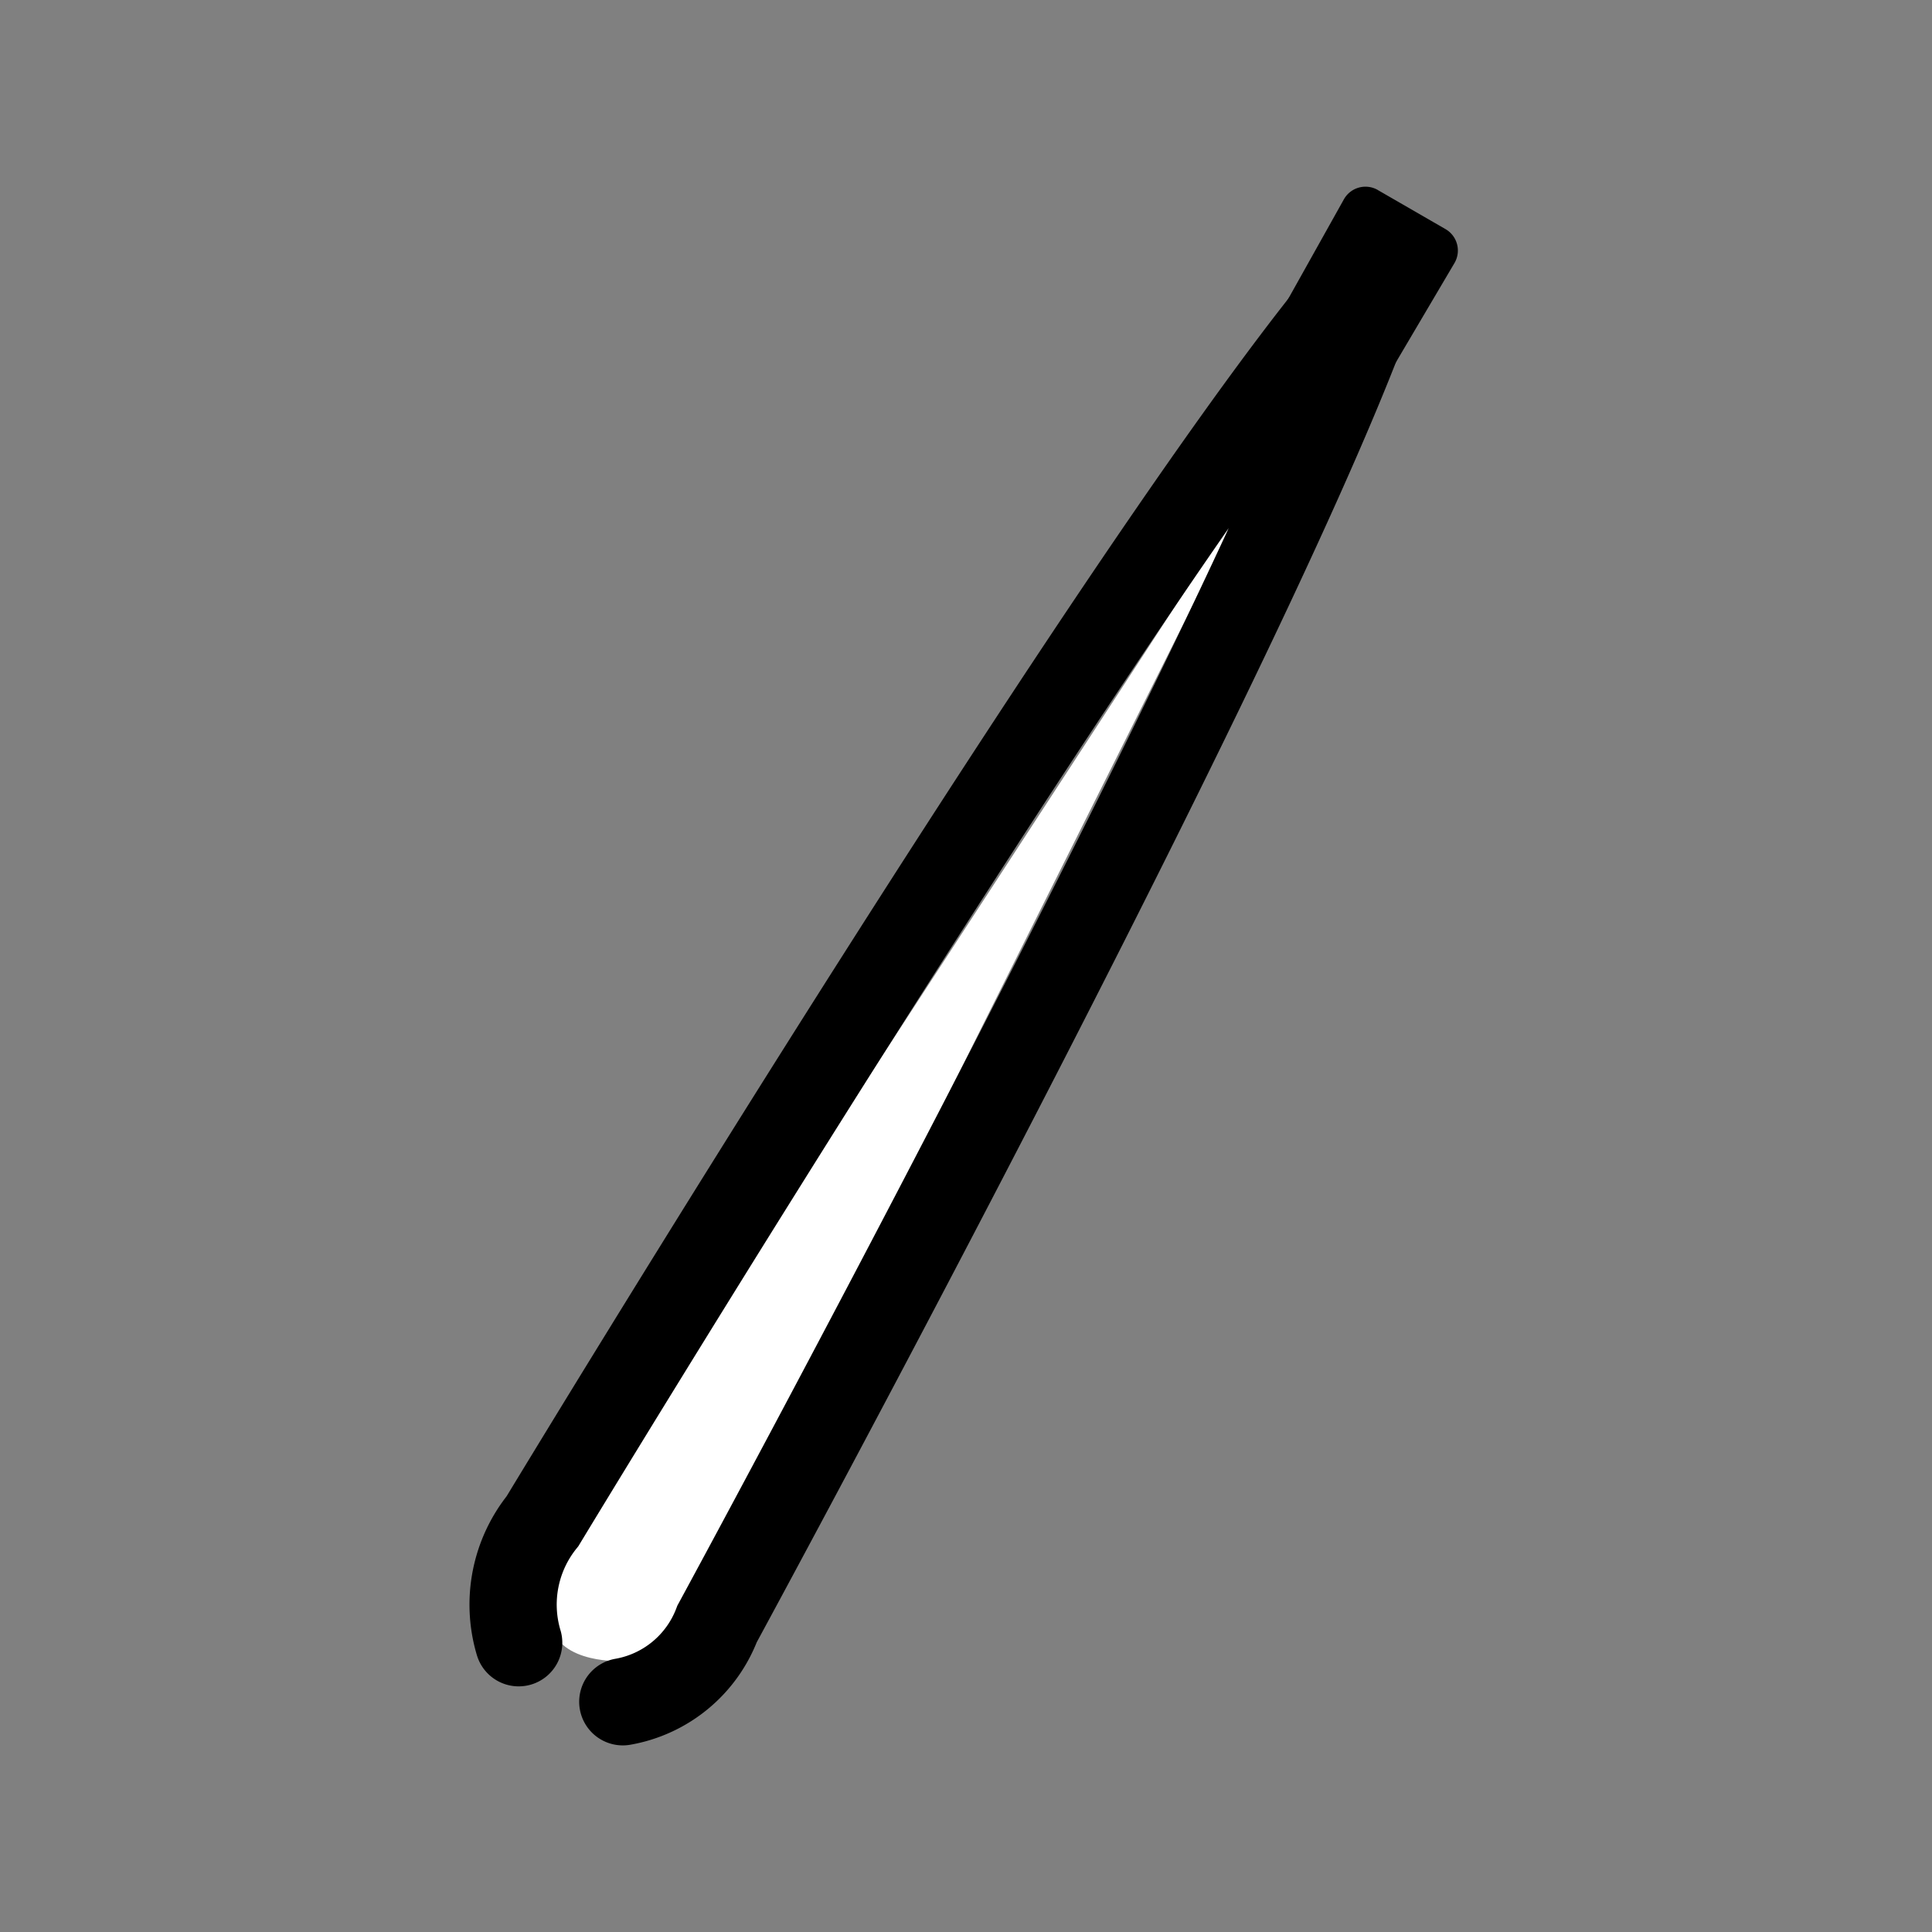 <?xml version="1.0" encoding="utf-8"?>
<!-- Generator: www.svgicons.com -->
<svg xmlns="http://www.w3.org/2000/svg" width="800" height="800" viewBox="0 0 72 72">
<rect x="0" y="0" width="72" height="72" fill="#808080" stroke="none"/>
<path fill="#fff" d="M23.048 61.902s-2.603.084-2.538-1.74s.91-3.088 1.366-3.87S46.526 18.4 46.526 18.4l-20.5 41.005s-1.334 2.582-2.978 2.497"/><path fill="none" stroke="#000" stroke-linecap="round" stroke-miterlimit="10" stroke-width="3.251" d="M23.21 63.42a4.609 4.609 0 0 0 3.514-2.904s22.26-40.97 25-51.13M19.33 61.22a4.956 4.956 0 0 1 .888-4.53s24.13-39.9 31.51-47.4"/><path d="m51.347 7.082l2.522 1.456a.922.922 0 0 1 .338 1.26l-5.547 9.4l-3.934-2.193l5.362-9.586a.922.922 0 0 1 1.26-.338"/>
</svg>